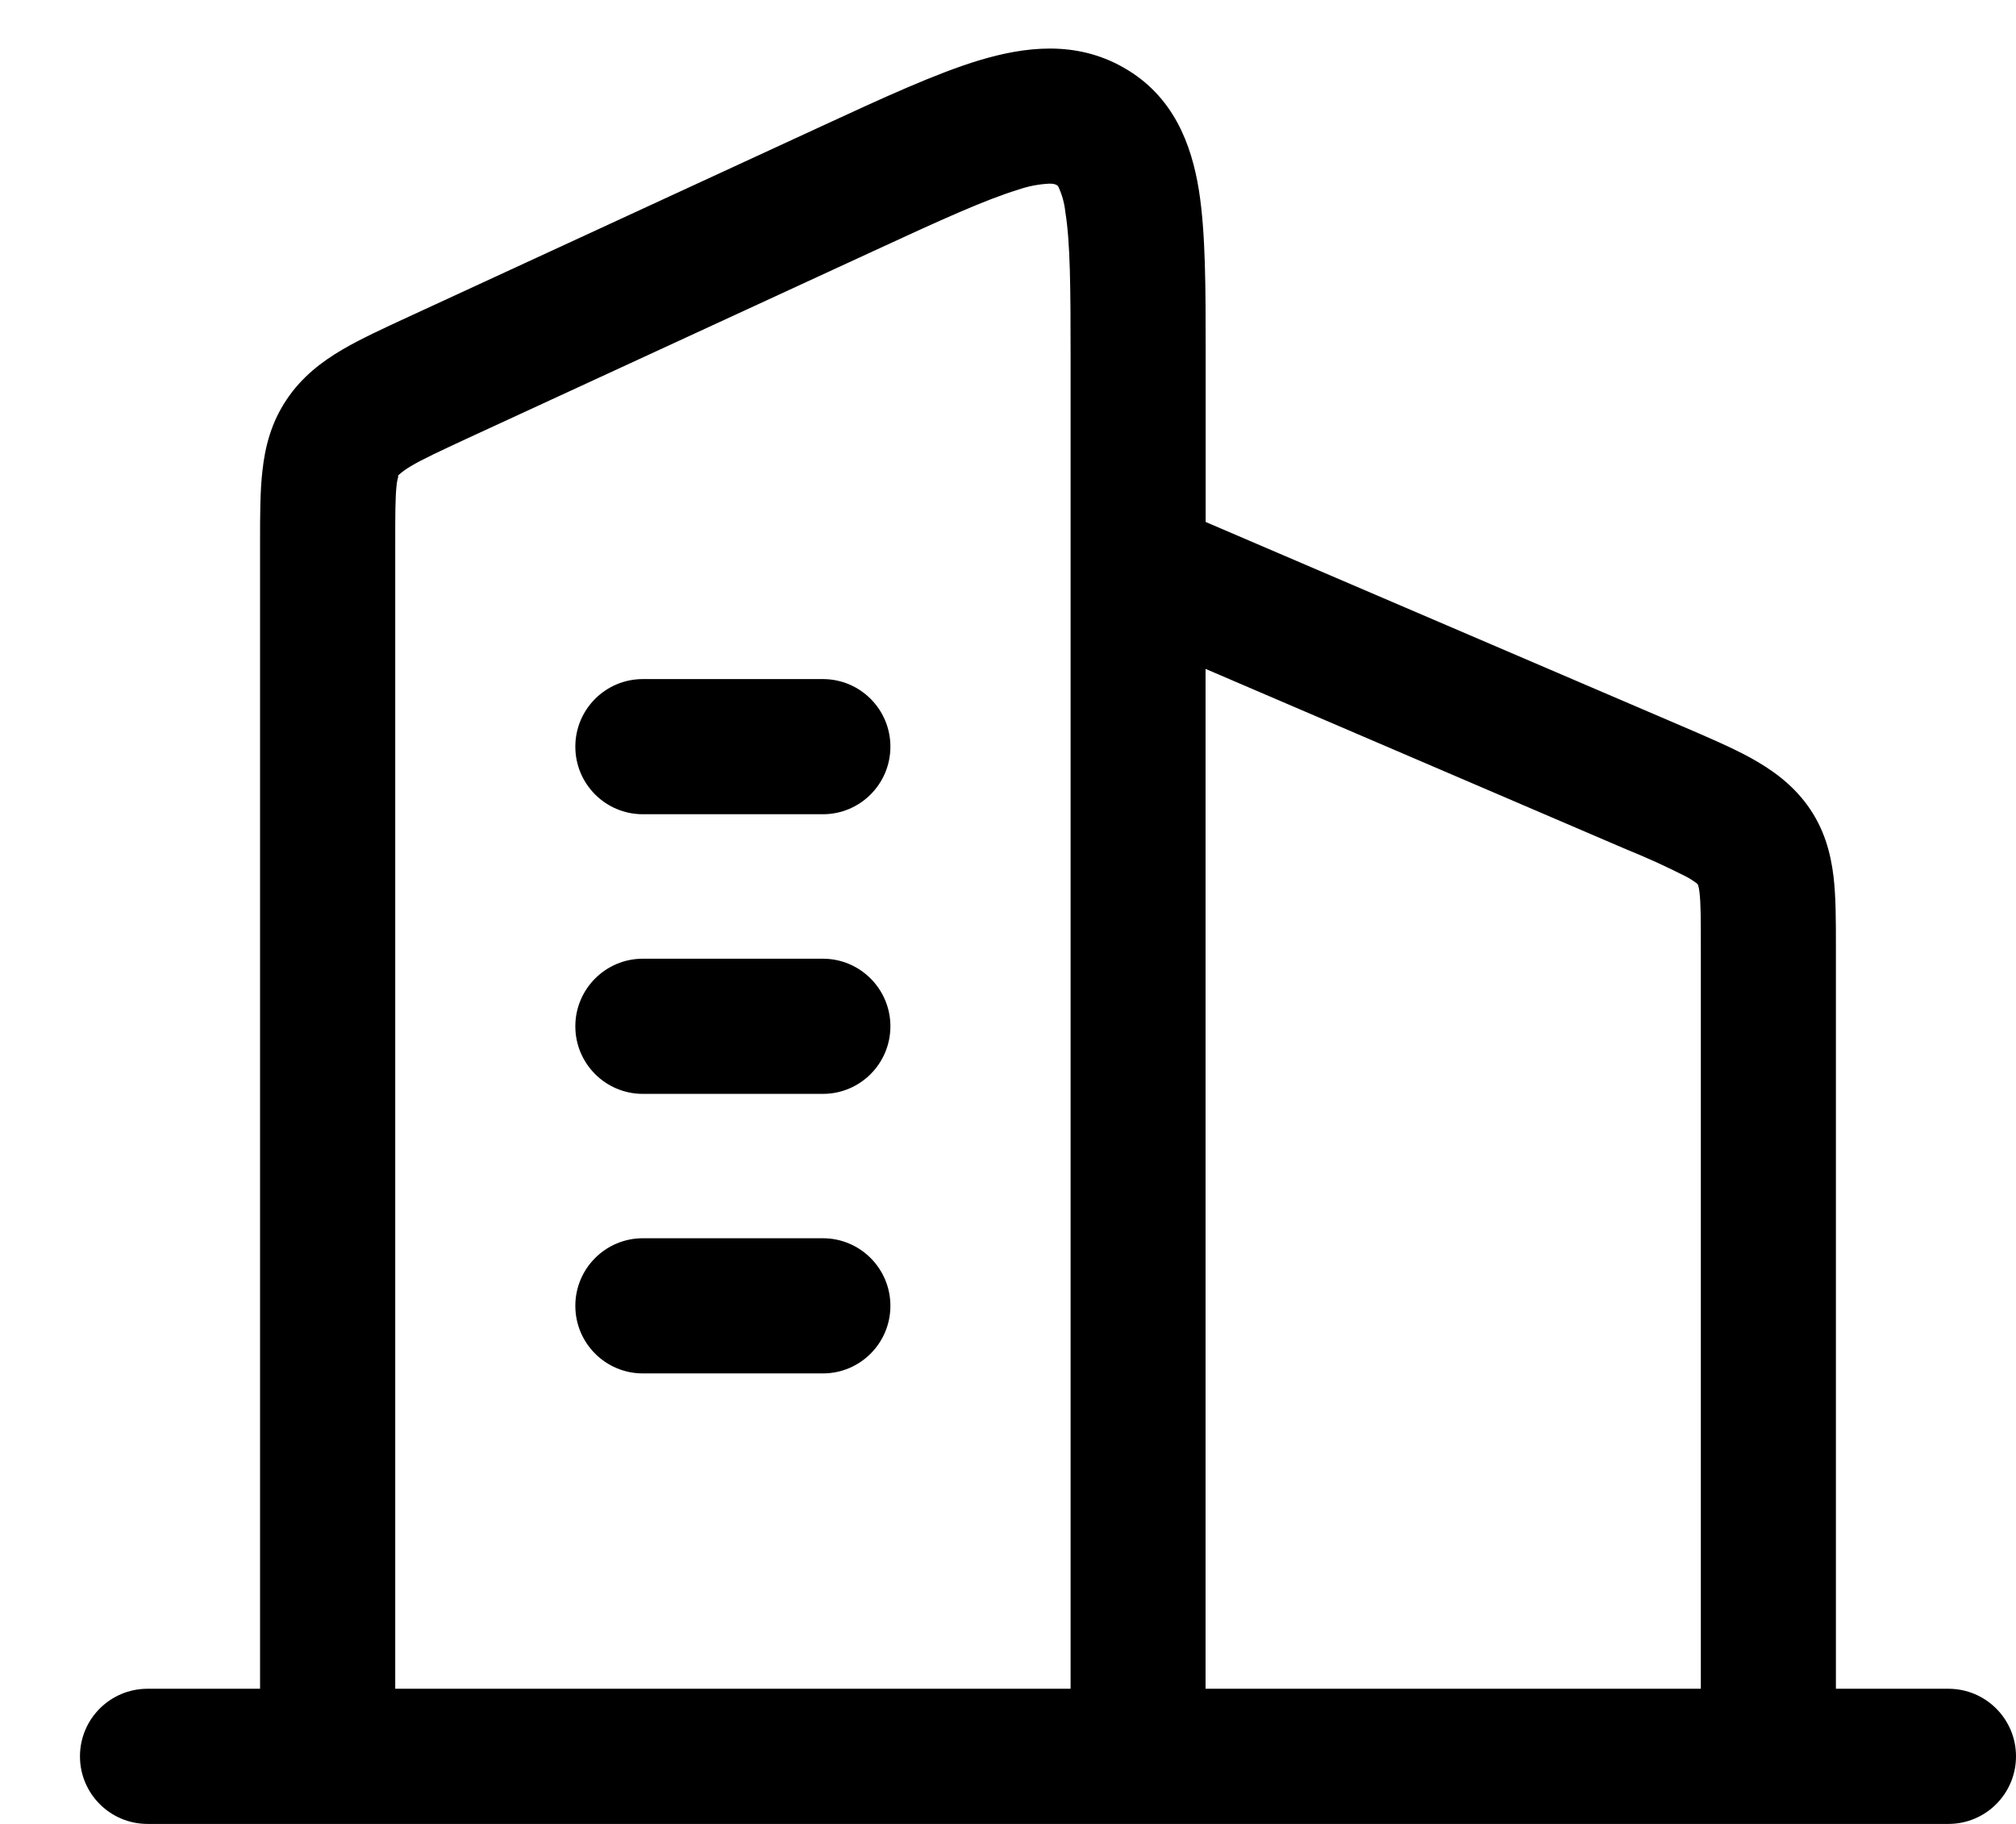 <svg 
 xmlns="http://www.w3.org/2000/svg"
 xmlns:xlink="http://www.w3.org/1999/xlink"
 width="21px" height="19px">
<path fill-rule="evenodd"
 d="M20.296,19.000 L1.537,19.000 C1.148,19.000 0.833,18.685 0.833,18.296 C0.833,17.907 1.148,17.592 1.537,17.592 L2.709,17.592 L2.709,5.637 C2.709,5.369 2.709,5.116 2.734,4.901 C2.761,4.657 2.823,4.405 2.986,4.162 C3.146,3.923 3.355,3.766 3.566,3.642 C3.757,3.530 3.998,3.419 4.258,3.299 L8.553,1.317 C9.198,1.019 9.749,0.765 10.201,0.628 C10.672,0.487 11.203,0.418 11.704,0.704 C12.224,0.999 12.412,1.503 12.489,1.984 C12.559,2.428 12.559,3.005 12.559,3.662 L12.559,5.435 L12.558,5.437 L17.515,7.562 C17.786,7.678 18.034,7.785 18.231,7.892 C18.443,8.009 18.660,8.158 18.829,8.391 C19.002,8.631 19.069,8.884 19.099,9.129 C19.124,9.340 19.124,9.589 19.124,9.844 L19.124,17.592 L20.296,17.592 C20.685,17.592 21.000,17.907 21.000,18.296 C21.000,18.685 20.685,19.000 20.296,19.000 ZM11.152,3.720 C11.152,2.988 11.149,2.526 11.097,2.207 C11.088,2.118 11.064,2.032 11.027,1.950 C11.017,1.932 11.013,1.931 11.007,1.928 L11.006,1.927 C10.997,1.923 10.983,1.913 10.934,1.913 C10.823,1.918 10.712,1.939 10.606,1.976 C10.260,2.082 9.800,2.291 9.095,2.617 L4.874,4.564 C4.579,4.701 4.401,4.784 4.278,4.857 C4.234,4.883 4.193,4.912 4.155,4.946 C4.118,4.979 4.152,4.949 4.150,4.958 C4.141,4.991 4.134,5.024 4.131,5.057 C4.117,5.185 4.117,5.360 4.117,5.668 L4.117,17.592 L11.152,17.592 L11.152,3.720 ZM17.717,9.875 C17.717,9.576 17.717,9.414 17.703,9.295 C17.700,9.267 17.695,9.240 17.686,9.214 L17.685,9.212 L17.670,9.198 C17.634,9.172 17.596,9.148 17.557,9.128 C17.353,9.025 17.145,8.930 16.934,8.845 L12.558,6.968 L12.558,17.592 L17.717,17.592 L17.717,9.875 ZM6.696,7.074 L8.572,7.074 C8.960,7.074 9.275,7.389 9.275,7.778 C9.275,8.167 8.960,8.482 8.572,8.482 L6.696,8.482 C6.308,8.482 5.993,8.167 5.993,7.778 C5.993,7.389 6.308,7.074 6.696,7.074 ZM6.696,9.987 L8.572,9.987 C8.960,9.987 9.275,10.303 9.275,10.691 C9.275,11.080 8.960,11.395 8.572,11.395 L6.696,11.395 C6.308,11.395 5.993,11.080 5.993,10.691 C5.993,10.303 6.308,9.987 6.696,9.987 ZM6.696,12.899 L8.572,12.899 C8.960,12.899 9.275,13.214 9.275,13.603 C9.275,13.992 8.960,14.307 8.572,14.307 L6.696,14.307 C6.308,14.307 5.993,13.992 5.993,13.603 C5.993,13.214 6.308,12.899 6.696,12.899 Z"/>
</svg>